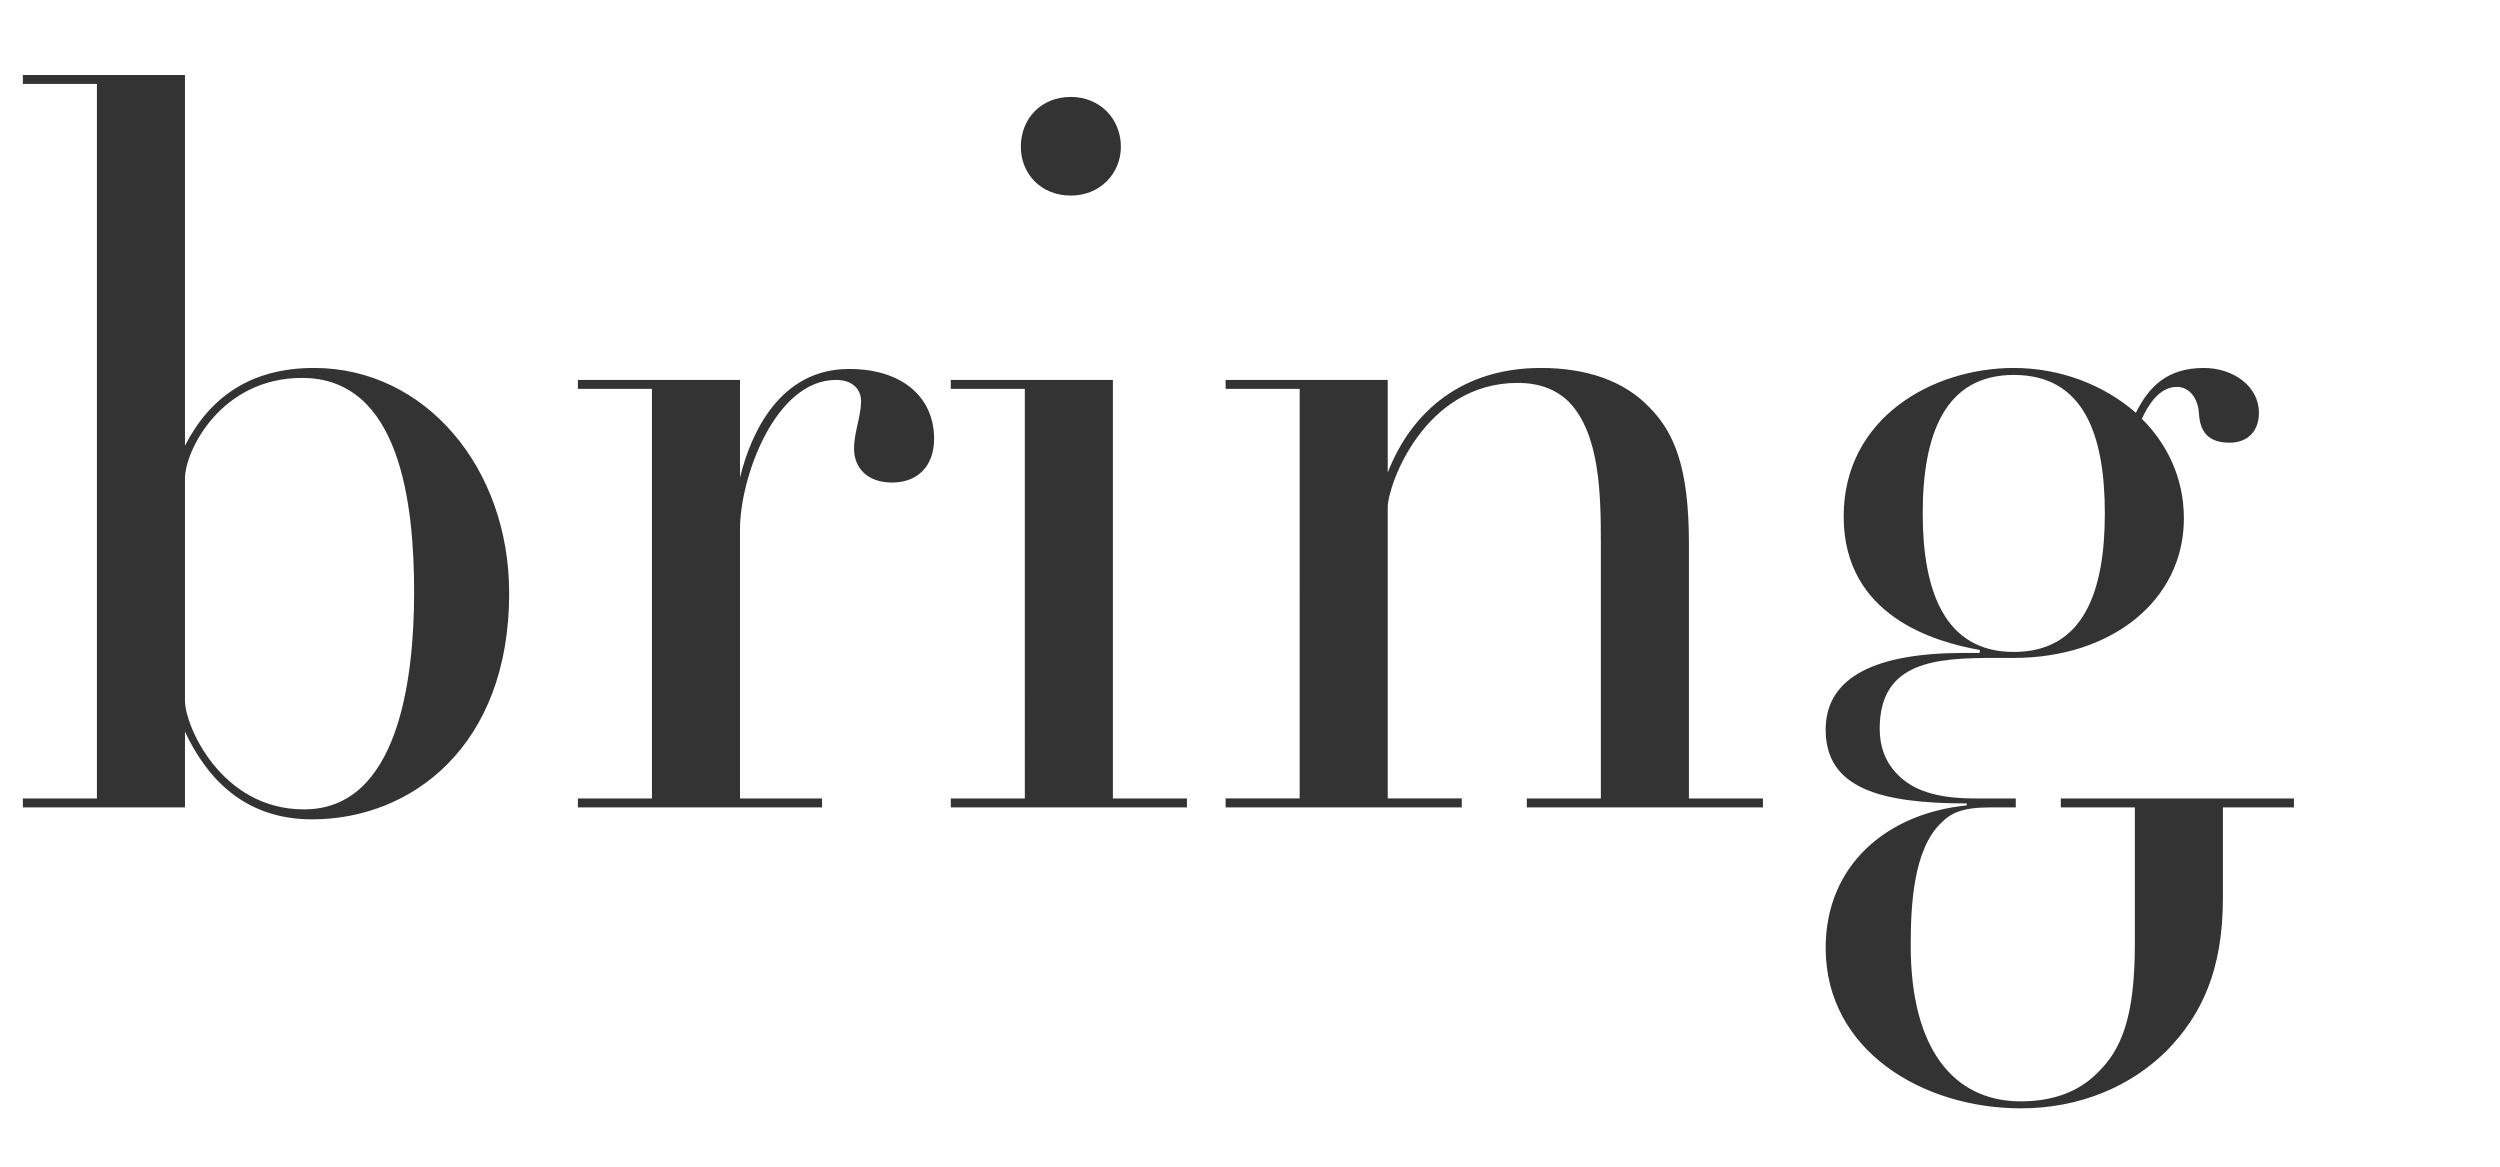 <svg width="300" height="140" xmlns="http://www.w3.org/2000/svg"><path d="M-79.627 46.666h-7.084l-19.933 52.614h-.36l-15.01-38.862-14.648 38.862h-.48l-20.173-52.614H-165V45.59h27.857v1.076h-9.245l14.288 37.308 9.486-25.23-4.803-12.078h-7.204V45.59h27.737v1.076h-9.486l14.29 37.308 14.048-37.308H-98.6V45.59h18.972v1.076zm48.11 18.654c0 1.196-.12 1.913-.12 1.913h-35.542v5.98c0 12.913 2.161 24.153 14.169 24.153 13.088 0 18.251-9.566 20.052-16.023l1.08.24c-2.4 9.924-9.965 16.74-21.132 16.74-14.53 0-25.576-10.044-25.576-26.665 0-14.708 11.287-27.503 25.095-27.503 13.689 0 21.974 8.968 21.974 21.165zm-10.687-4.185c0-4.903-.84-9.925-3.962-13.273-1.681-1.674-4.083-2.87-7.325-2.87-9.606 0-12.607 8.131-13.448 17.697-.12.718-.24 2.99-.24 3.468h24.975v-5.022zM61.101 71.179c0 18.415-11.768 27.144-23.655 27.144-8.285 0-12.728-5.142-15.25-10.523v9.088H2.744v-1.076h8.886V10.076H2.744V9h19.452v44.482c3.002-5.859 7.925-9.327 15.49-9.327 13.328 0 23.415 11.958 23.415 27.024zm-11.407-.12c0-10.641-1.681-25.708-13.449-25.708-9.726 0-14.049 8.729-14.049 12.077v26.666c0 2.989 4.323 13.033 14.29 13.033 11.286 0 13.208-15.545 13.208-26.067zm62.398-18.414c0 3.229-1.92 5.261-5.043 5.261-3.002 0-4.563-1.793-4.563-4.065 0-2.033.84-3.827.84-5.74 0-1.196-.84-2.51-3-2.51-7.326 0-11.528 11.718-11.528 17.936v32.285h9.846v1.076H69.346v-1.076h8.885V46.666h-8.885V45.59h19.452V57.31c1.32-5.381 4.803-13.034 13.088-13.034 6.484 0 10.206 3.468 10.206 8.37zm22.414-35.036c0 3.229-2.521 5.86-6.003 5.86-3.603 0-6.004-2.631-6.004-5.86 0-3.348 2.401-5.978 6.004-5.978 3.482 0 6.003 2.63 6.003 5.978zm7.925 79.28h-28.337v-1.077h8.885V46.666h-8.885V45.59h19.452v50.222h8.885v1.076zm69.123 0h-28.337v-1.077h8.885V65.081c0-5.74-.12-13.034-3.842-16.86-1.441-1.435-3.482-2.272-6.124-2.272-11.287 0-15.61 12.316-15.61 14.947v34.916h8.886v1.076h-28.338v-1.076h8.886V46.666h-8.886V45.59h19.452v11.12c2.882-7.413 9.006-12.555 18.372-12.555 5.523 0 9.966 1.555 12.968 4.664 3.122 3.109 4.803 7.413 4.803 16.382v30.611h8.885v1.076zm63.72 0h-8.525v10.88c0 8.61-2.522 13.99-6.725 18.296-4.322 4.304-10.446 6.935-17.53 6.935-11.768 0-23.415-6.935-23.415-19.252 0-9.924 7.324-16.142 16.93-17.099v-.24c-10.326 0-16.93-1.793-16.93-8.848 0-6.457 6.244-9.207 16.57-9.207h1.921v-.359c-5.403-.956-16.33-4.065-16.33-16.023 0-11.838 10.687-17.817 20.413-17.817 5.403 0 10.687 1.913 14.65 5.381 1.56-3.109 3.721-5.38 8.164-5.38 3.482 0 6.604 2.152 6.604 5.38 0 2.392-1.56 3.587-3.482 3.587-2.521 0-3.602-1.195-3.722-3.587-.12-1.674-1.08-3.109-2.642-3.109-2.161 0-3.482 2.272-4.202 3.827 3.001 2.989 5.043 7.055 5.043 11.957 0 9.805-8.646 16.74-20.413 16.74h-2.281c-6.965 0-13.809.36-13.809 8.49 0 2.273.72 3.947 1.921 5.262 1.921 2.152 4.923 3.109 9.486 3.109h4.923v1.076h-3.122c-3.362 0-4.683.718-5.763 1.794-3.483 3.228-3.723 10.283-3.723 14.827 0 12.197 5.043 18.654 13.208 18.654 3.723 0 6.845-1.076 9.126-3.348 2.882-2.75 4.563-6.577 4.563-15.545V96.888h-8.886v-1.076h27.978v1.076zM252.58 61.612c0-9.446-2.522-16.62-10.927-16.62-8.285 0-10.927 7.174-10.927 16.62 0 9.327 2.642 16.621 10.927 16.621 8.405 0 10.927-7.294 10.927-16.62zM335.59 88.16c-.96 6.457-4.202 10.164-12.367 10.164-5.043 0-8.646-1.435-11.047-3.707-2.162-2.152-3.242-4.783-3.242-9.685V46.666h-8.165V45.59h8.165v-2.152c4.443-3.946 7.565-8.968 9.846-13.512h.72V45.59h12.848v1.076h-12.848v42.57c0 3.228.36 5.021 1.681 6.456.961.837 2.282 1.435 4.203 1.435 5.403 0 8.405-3.587 9.246-9.087l.96.12zm56.876-16.62c0 14.946-11.167 26.784-25.576 26.784-14.53 0-25.696-11.838-25.696-26.785 0-14.947 11.167-27.383 25.696-27.383 14.409 0 25.576 12.436 25.576 27.383zm-11.287-.24c0-17.458-3.242-26.307-14.29-26.307-11.046 0-14.408 8.849-14.408 26.307 0 17.338 3.362 26.187 14.409 26.187s14.289-8.849 14.289-26.187zM478 46.666h-7.805L451.103 99.4v16.98c0 6.218-.96 10.881-3.842 13.87-1.681 1.675-4.083 2.751-7.325 2.751-6.123 0-10.086-4.066-10.086-8.729 0-2.99 1.681-4.903 4.563-4.903 3.122 0 4.323 1.794 4.323 4.066 0 2.391-1.081 3.587-1.081 5.5 0 1.435 1.08 2.99 3.482 2.99 1.921 0 3.722-.718 5.163-2.153 2.162-2.271 3.603-5.74 3.603-12.316V99.52l-22.454-52.853h-7.925V45.59h28.217v1.076h-9.246l16.33 38.982h.12l14.05-38.982h-10.327V45.59H478v1.076z" fill="#333" fill-rule="evenodd"/></svg>